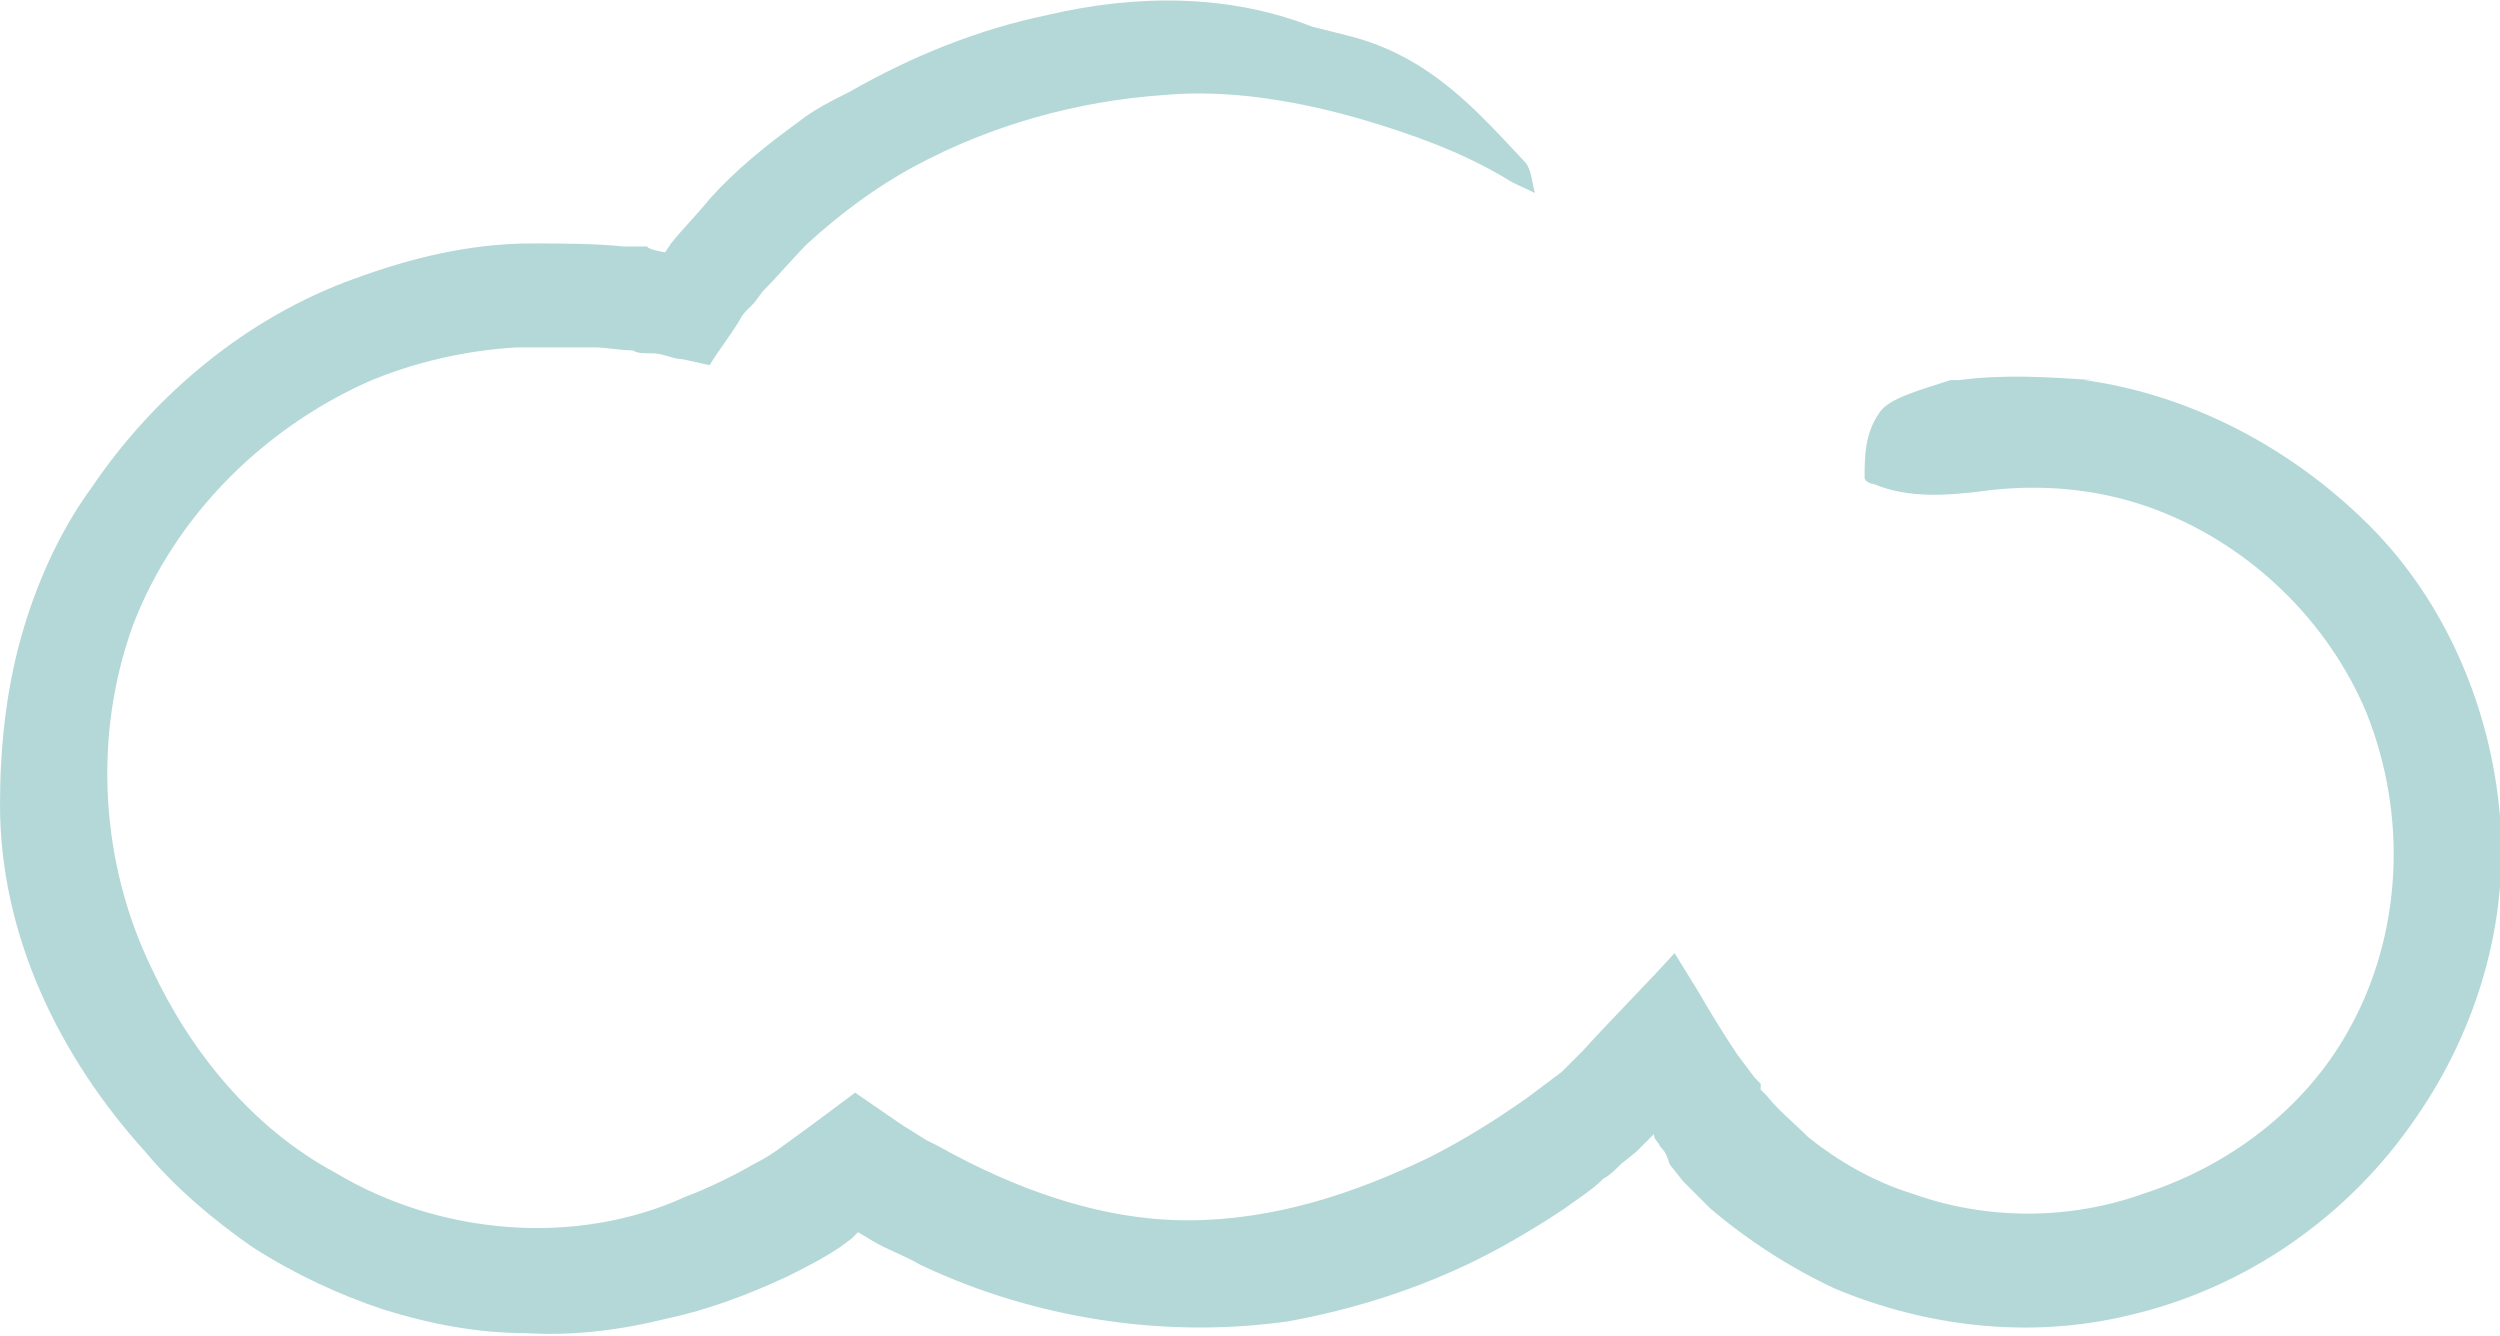 <?xml version="1.0" encoding="UTF-8"?>
<svg id="line" xmlns="http://www.w3.org/2000/svg" version="1.1" viewBox="0 0 84.2 45">
  <!-- Generator: Adobe Illustrator 29.5.1, SVG Export Plug-In . SVG Version: 2.1.0 Build 141)  -->
  <defs>
    <style>
      .st0 {
        fill: #b4d8d8;
      }
    </style>
  </defs>
  <path class="st0" d="M70.2,12.8c3.6.5,7,2.3,9.6,4.9,2.6,2.6,4.1,6.2,4.4,9.8.3,3.6-.8,7.2-2.8,10.1-2.3,3.4-5.8,5.8-9.7,6.7-3.3.8-6.8.4-9.9-.9-1.5-.7-2.9-1.6-4.2-2.7-.3-.3-.6-.6-.9-.9l-.4-.5c0,0-.1-.1-.1-.2h0c-.1-.3-.2-.4-.3-.5,0-.1-.2-.2-.2-.4-.2.2-.4.4-.6.6l-.5.4c-.2.2-.4.4-.6.5-.4.4-.9.7-1.3,1-.9.6-1.9,1.2-2.9,1.7-2,1-4.2,1.7-6.4,2.1-4.2.6-8.6-.1-12.4-1.9-.5-.3-1.1-.5-1.6-.8l-.5-.3-.2.2h0c0,0-.4.3-.4.3-.6.4-1.2.7-1.8,1-1.3.6-2.6,1.1-4,1.4-1.6.4-3.2.6-4.8.5-1.6,0-3.2-.3-4.8-.8-1.5-.5-3-1.2-4.4-2.1-1.3-.9-2.6-2-3.6-3.2C2,35.6,0,31.5,0,27.1c0-1.9.2-3.8.7-5.6.5-1.8,1.3-3.6,2.4-5.1,2.1-3.1,5.2-5.7,8.8-7,1.9-.7,3.9-1.2,6-1.2,1,0,2.1,0,3.1.1h.8c0,.1.6.2.6.2,0,0,0,0,0,0h0c0,0,0,0,.2-.3.4-.5.9-1,1.3-1.5.9-1,1.9-1.8,3-2.6.5-.4,1.1-.7,1.7-1,2.1-1.2,4.3-2.1,6.7-2.6,3-.7,6.1-.7,8.9.4.4.1.8.2,1.2.3,2.8.7,4.4,2.6,6,4.3.2.3.2.7.3,1-.4-.2-.7-.3-1-.5-1.5-.9-3.2-1.5-4.9-2-2.1-.6-4.4-1-6.6-.8-2.9.2-5.8,1-8.4,2.4-1.3.7-2.5,1.6-3.6,2.6-.5.5-1,1.1-1.5,1.6l-.3.4-.2.2c-.1.1-.2.2-.3.4-.3.5-.7,1-1,1.5l-.9-.2c-.3,0-.7-.2-1-.2-.4,0-.5,0-.7-.1-.4,0-.9-.1-1.3-.1-.9,0-1.7,0-2.6,0-1.7.1-3.5.5-5.1,1.2-3.5,1.6-6.4,4.5-7.8,8.1-1.4,3.8-1.1,8.1.6,11.6,1.3,2.8,3.4,5.4,6.2,6.9,3.5,2.1,8.1,2.5,11.8.8.8-.3,1.6-.7,2.3-1.1.4-.2.7-.4,1.1-.7.7-.5,1.5-1.1,2.3-1.7l1.6,1.1.8.5.4.2c2.5,1.4,5.4,2.5,8.4,2.5,2.9,0,5.6-.9,8.1-2.1,1.2-.6,2.3-1.3,3.3-2l.8-.6.4-.3.3-.3c.1-.1.3-.3.4-.4,1-1.1,2.1-2.2,3.1-3.3l.8,1.3c.4.7.9,1.5,1.3,2.1l.6.8.2.2h0c0,.1,0,.2,0,.2l.2.2c.4.5.9.9,1.4,1.4,1,.8,2.2,1.5,3.5,1.9,2.5.9,5.3.9,7.8,0,2.8-.9,5.4-2.8,6.9-5.5,1.8-3.2,2-7.2.6-10.7-1.3-3.1-3.9-5.6-7-6.8-1.8-.7-3.7-.9-5.6-.7-1.5.2-2.8.3-4-.2-.1,0-.3-.1-.3-.2,0-.7,0-1.5.5-2.2.3-.5,1.5-.8,2.4-1.1,0,0,.2,0,.3,0,1.5-.2,3-.1,4.5,0h0Z"/>
</svg>